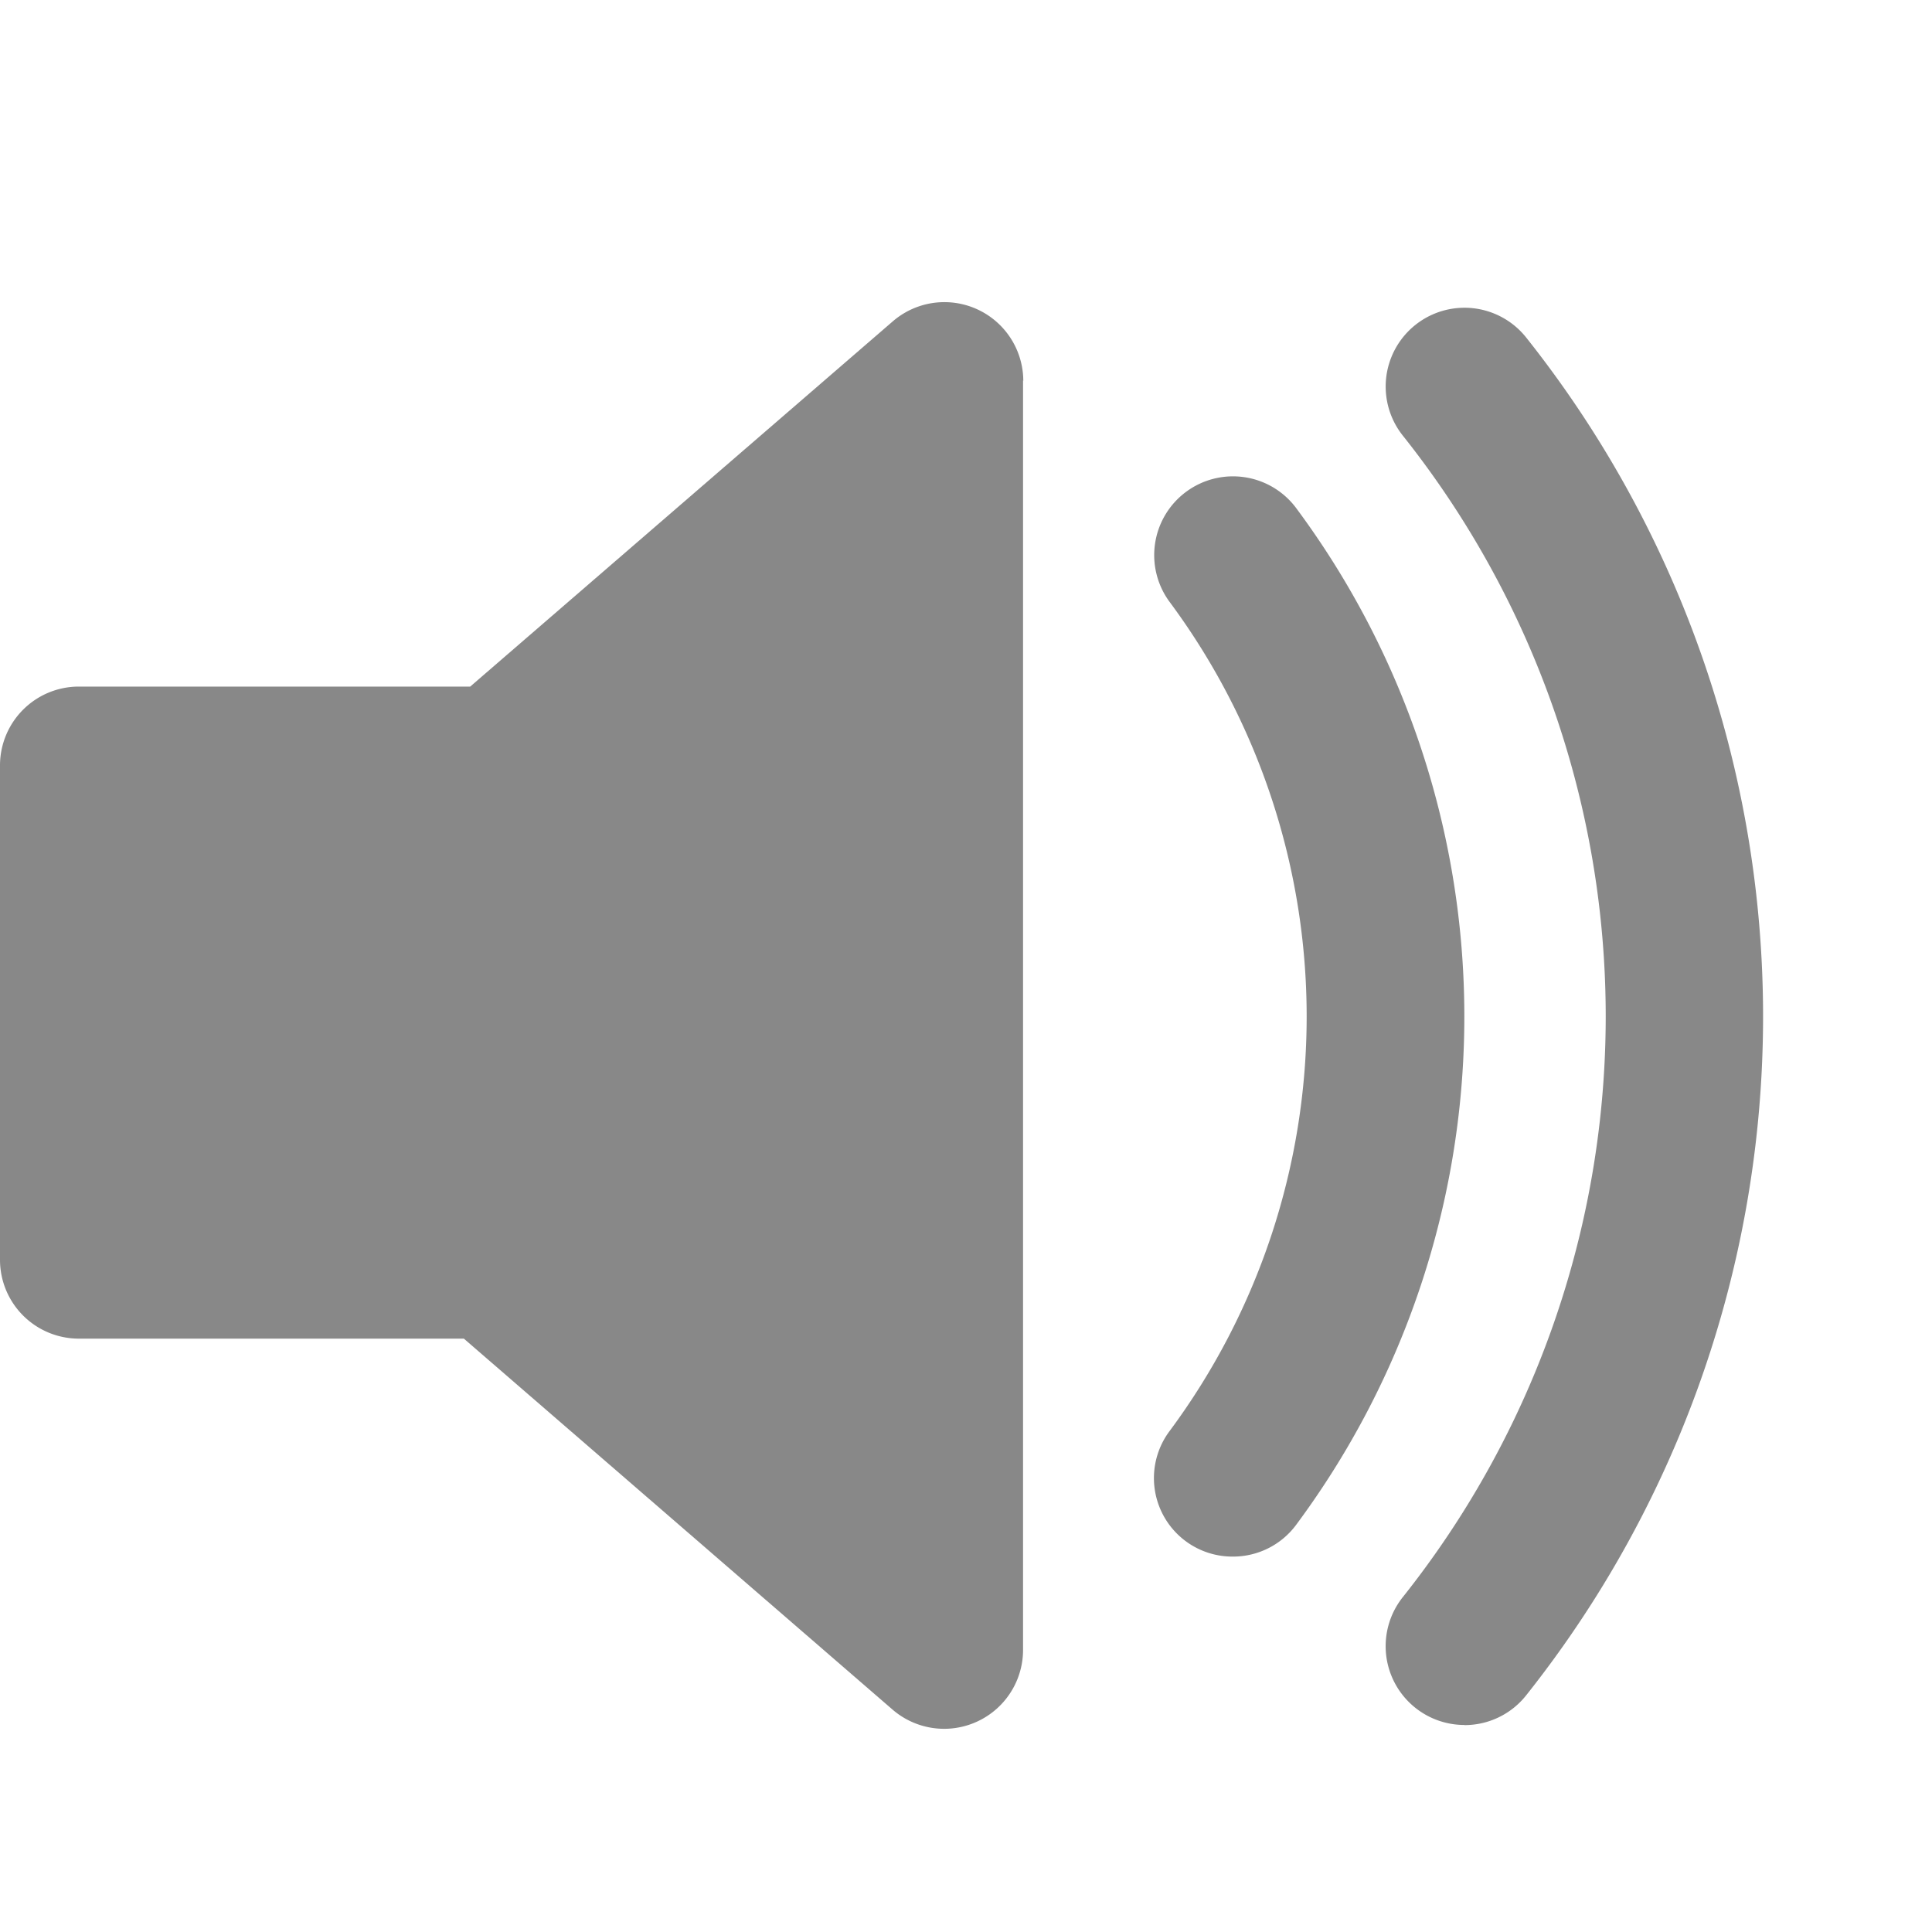 <svg xmlns="http://www.w3.org/2000/svg" xmlns:xlink="http://www.w3.org/1999/xlink" width="32" height="32" viewBox="0 0 32 32">
  <defs>
    <clipPath id="clip-path">
      <rect id="Rectangle_3185" data-name="Rectangle 3185" width="29.201" height="23.636" fill="none"/>
    </clipPath>
  </defs>
  <g id="speak" transform="translate(-6857 7832.001)">
    <rect id="Rectangle_2714" data-name="Rectangle 2714" width="32" height="32" transform="translate(6857 -7832.001)" fill="none"/>
    <g id="Group_9508" data-name="Group 9508" transform="translate(6857 -7827.001)">
      <g id="Group_9507" data-name="Group 9507" clip-path="url(#clip-path)">
        <path id="Path_10996" data-name="Path 10996" d="M16.945,1.3V22.331a1.307,1.307,0,0,1-2.162.985l-7.1-6.144H1.3a1.306,1.306,0,0,1-1.3-1.3v-8.2a1.306,1.306,0,0,1,1.305-1.3H7.788l7-6.05a1.307,1.307,0,0,1,2.161.987" fill="#888"/>
        <path id="Path_10997" data-name="Path 10997" d="M41.76,23.661a1.305,1.305,0,0,1-1.017-2.123,15.446,15.446,0,0,0,0-19.228A1.305,1.305,0,0,1,42.778.675a18.074,18.074,0,0,1,0,22.5,1.3,1.3,0,0,1-1.018.488m-3.834-2.791a1.3,1.3,0,0,1-1.05-2.079,11.52,11.52,0,0,0,0-13.734,1.3,1.3,0,1,1,2.1-1.549,14.119,14.119,0,0,1,0,16.831,1.3,1.3,0,0,1-1.052.531" transform="translate(-17.504 -0.09)" fill="#888"/>
      </g>
    </g>
  </g>
</svg>
